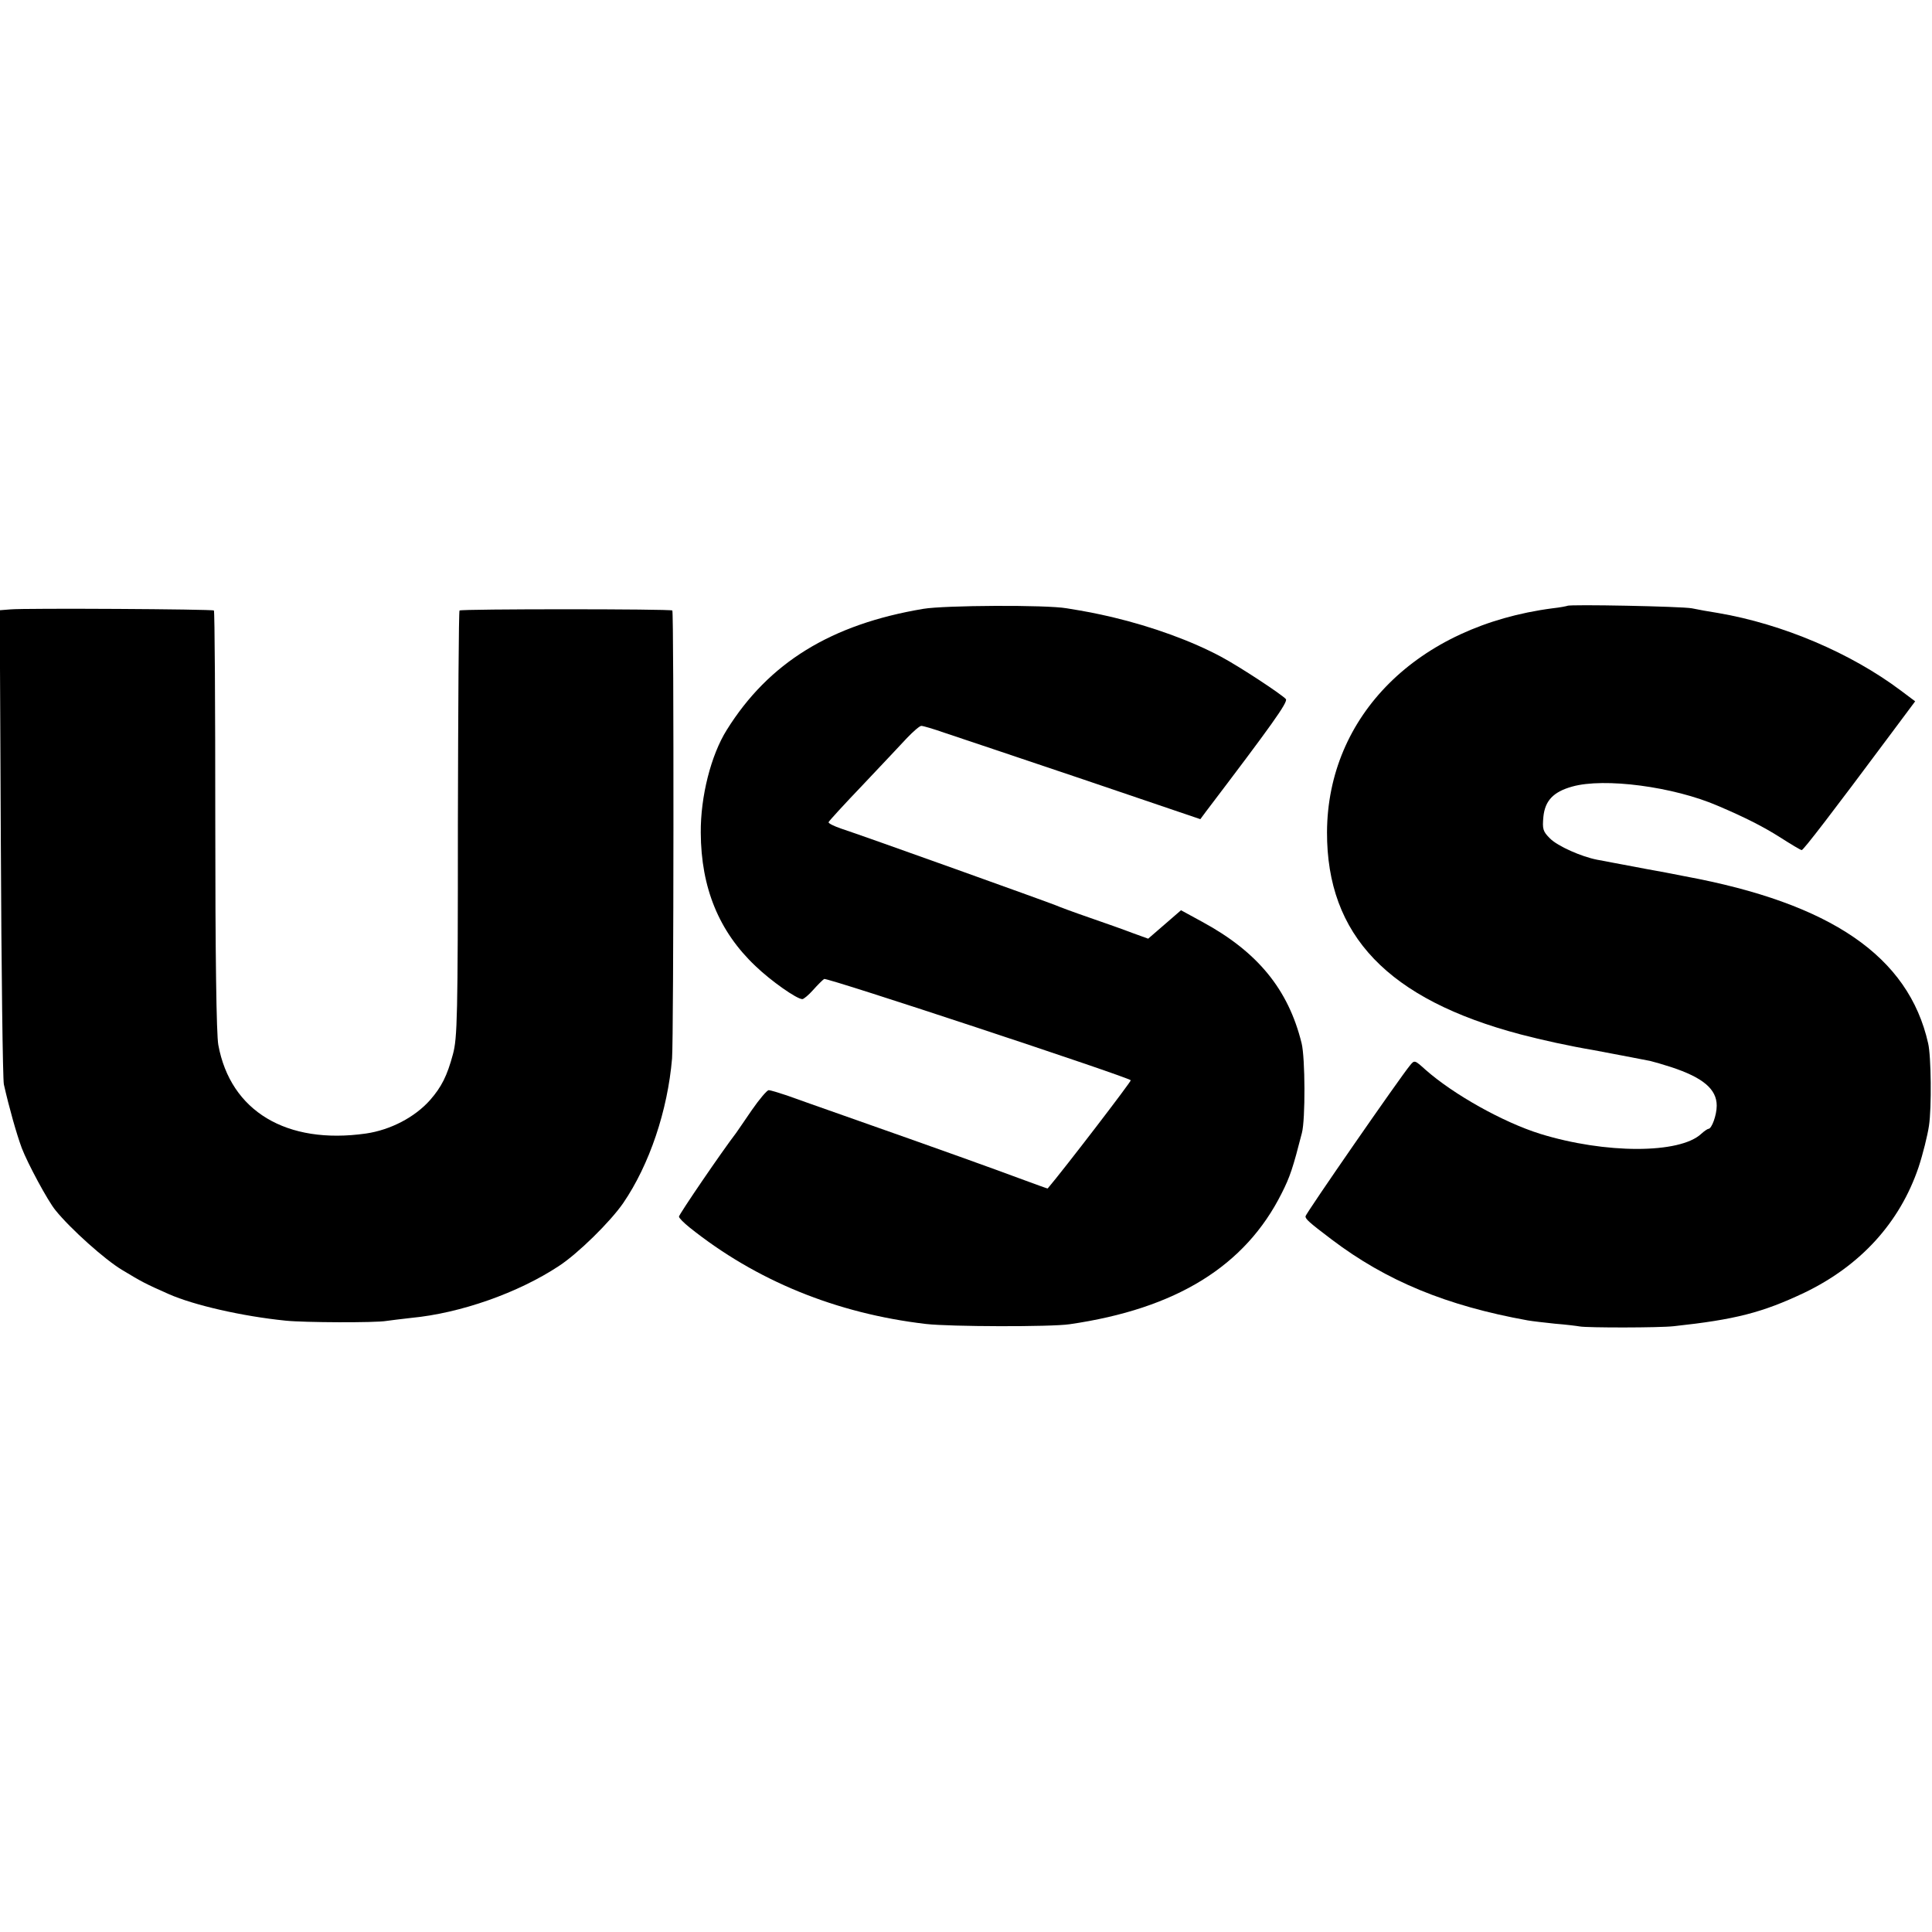 <?xml version="1.0" standalone="no"?>
<!DOCTYPE svg PUBLIC "-//W3C//DTD SVG 20010904//EN"
 "http://www.w3.org/TR/2001/REC-SVG-20010904/DTD/svg10.dtd">
<svg version="1.0" xmlns="http://www.w3.org/2000/svg"
 width="700pt" height="700pt" viewBox="0 0 700 700"
 preserveAspectRatio="xMidYMid meet">
<g transform="translate(0,700) scale(0.1,-0.1)"
fill="#000000" stroke="none">
<path d="M3345 4794 c-334 -56 -560 -195 -712 -439 -57 -91 -95 -241 -94 -372
1 -200 66 -358 198 -483 56 -54 150 -120 170 -120 5 0 23 15 39 33 16 18 34
36 40 40 10 6 1098 -354 1111 -367 3 -3 -243 -324 -301 -392 -1 -1 -46 16
-101 36 -94 35 -274 100 -635 227 -85 30 -179 63 -209 74 -30 10 -59 19 -66
19 -6 0 -34 -33 -61 -72 -27 -40 -53 -77 -57 -83 -50 -65 -207 -295 -207 -303
0 -5 17 -22 38 -39 241 -193 532 -312 857 -350 87 -10 452 -11 520 -1 387 56
637 211 769 475 30 59 41 93 73 218 13 49 12 272 -1 325 -48 195 -159 331
-360 440 l-77 42 -60 -52 -59 -51 -58 21 c-31 12 -102 37 -157 56 -55 19 -109
39 -120 44 -21 9 -698 252 -778 278 -26 9 -46 19 -45 23 2 5 57 65 123 134 66
70 139 147 161 171 23 24 46 44 52 44 7 0 44 -11 84 -25 40 -13 265 -89 500
-168 l427 -145 20 27 c237 312 298 397 290 408 -15 17 -165 116 -234 153 -106
57 -248 109 -395 144 -61 14 -91 20 -165 32 -74 13 -443 11 -520 -2z"/>
<path d="M5679 4805 c-2 -1 -26 -6 -54 -9 -489 -64 -815 -389 -817 -811 -1
-374 221 -606 702 -733 76 -20 176 -42 265 -57 36 -7 170 -32 204 -39 13 -3
47 -13 75 -22 116 -38 166 -80 166 -140 0 -34 -18 -84 -30 -84 -3 0 -15 -8
-26 -18 -78 -73 -348 -73 -584 0 -134 42 -313 142 -415 232 -40 36 -40 36 -57
15 -35 -42 -378 -537 -378 -546 0 -10 13 -22 95 -84 198 -150 416 -240 710
-293 17 -3 61 -8 99 -12 38 -3 79 -8 90 -10 27 -5 289 -5 341 1 222 24 320 49
472 121 204 98 346 254 414 454 16 48 33 117 38 151 10 65 8 253 -3 299 -71
315 -352 507 -881 605 -49 10 -99 19 -110 21 -11 2 -45 8 -75 14 -30 6 -66 12
-80 15 -14 3 -37 7 -53 10 -57 11 -143 49 -171 77 -26 26 -28 34 -24 79 6 58
36 90 104 109 116 33 368 0 529 -70 101 -43 165 -76 225 -114 39 -25 74 -46
78 -46 7 1 110 135 320 417 l91 122 -52 39 c-181 136 -428 241 -662 281 -33 5
-76 13 -95 17 -36 7 -445 15 -451 9z"/>
<path d="M37 4792 l-38 -3 4 -842 c2 -463 7 -858 11 -876 19 -84 46 -180 65
-231 21 -55 94 -191 122 -225 54 -67 179 -179 241 -216 73 -44 82 -49 170 -88
91 -40 265 -80 423 -96 67 -7 326 -8 365 -1 14 2 54 7 90 11 179 17 388 91
535 188 69 45 186 160 233 228 95 139 161 335 177 524 6 78 7 1616 1 1623 -6
6 -765 6 -771 0 -3 -2 -5 -351 -6 -774 0 -700 -2 -775 -18 -834 -21 -78 -41
-118 -83 -166 -55 -62 -143 -108 -232 -121 -288 -41 -491 81 -535 321 -7 37
-11 328 -11 813 0 416 -2 758 -5 761 -4 5 -682 9 -738 4z"/>
</g>
</svg>
